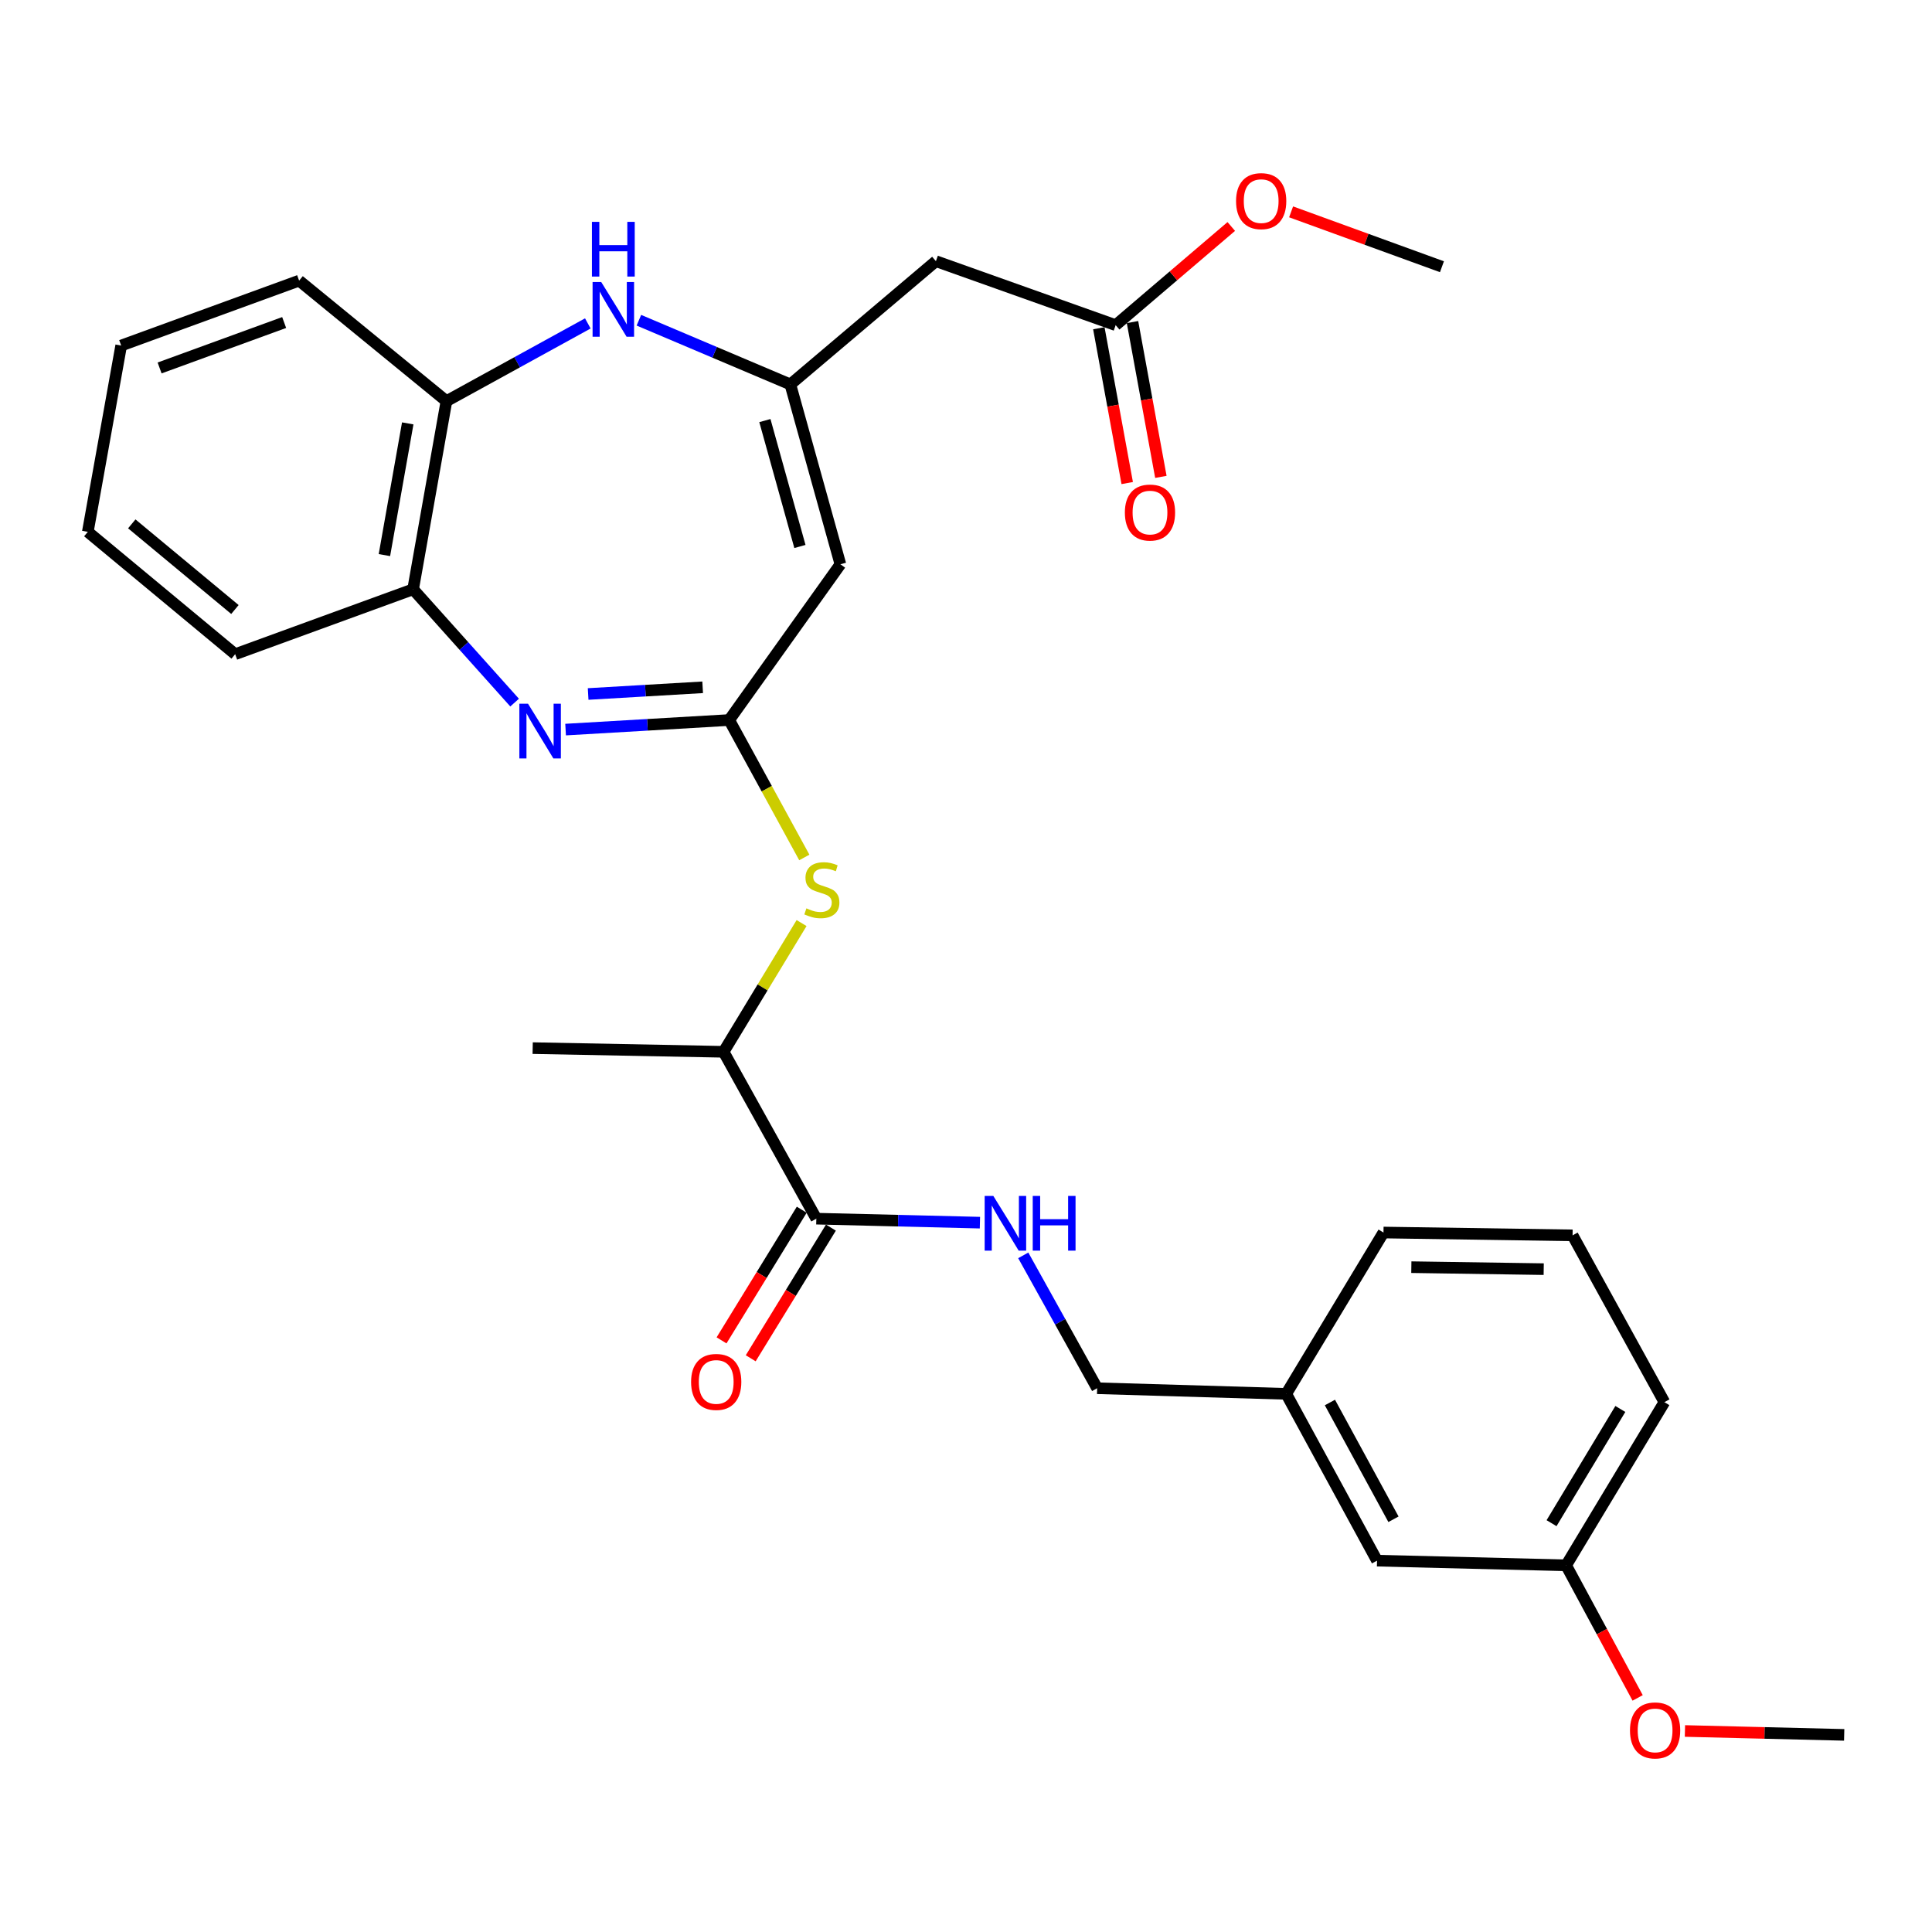 <?xml version='1.0' encoding='iso-8859-1'?>
<svg version='1.1' baseProfile='full'
              xmlns='http://www.w3.org/2000/svg'
                      xmlns:rdkit='http://www.rdkit.org/xml'
                      xmlns:xlink='http://www.w3.org/1999/xlink'
                  xml:space='preserve'
width='1000px' height='1000px' viewBox='0 0 1000 1000'>
<!-- END OF HEADER -->
<rect style='opacity:1.0;fill:#FFFFFF;stroke:none' width='1000' height='1000' x='0' y='0'> </rect>
<path class='bond-0' d='M 377.43,372.689 L 335.092,375.162' style='fill:none;fill-rule:evenodd;stroke:#000000;stroke-width:6px;stroke-linecap:butt;stroke-linejoin:miter;stroke-opacity:1' />
<path class='bond-0' d='M 335.092,375.162 L 292.753,377.636' style='fill:none;fill-rule:evenodd;stroke:#0000FF;stroke-width:6px;stroke-linecap:butt;stroke-linejoin:miter;stroke-opacity:1' />
<path class='bond-0' d='M 363.696,355.747 L 334.059,357.479' style='fill:none;fill-rule:evenodd;stroke:#000000;stroke-width:6px;stroke-linecap:butt;stroke-linejoin:miter;stroke-opacity:1' />
<path class='bond-0' d='M 334.059,357.479 L 304.421,359.21' style='fill:none;fill-rule:evenodd;stroke:#0000FF;stroke-width:6px;stroke-linecap:butt;stroke-linejoin:miter;stroke-opacity:1' />
<path class='bond-2' d='M 377.43,372.689 L 434.99,292.071' style='fill:none;fill-rule:evenodd;stroke:#000000;stroke-width:6px;stroke-linecap:butt;stroke-linejoin:miter;stroke-opacity:1' />
<path class='bond-4' d='M 377.43,372.689 L 396.871,408.255' style='fill:none;fill-rule:evenodd;stroke:#000000;stroke-width:6px;stroke-linecap:butt;stroke-linejoin:miter;stroke-opacity:1' />
<path class='bond-4' d='M 396.871,408.255 L 416.311,443.821' style='fill:none;fill-rule:evenodd;stroke:#CCCC00;stroke-width:6px;stroke-linecap:butt;stroke-linejoin:miter;stroke-opacity:1' />
<path class='bond-7' d='M 266.359,363.665 L 240.091,334.339' style='fill:none;fill-rule:evenodd;stroke:#0000FF;stroke-width:6px;stroke-linecap:butt;stroke-linejoin:miter;stroke-opacity:1' />
<path class='bond-7' d='M 240.091,334.339 L 213.824,305.012' style='fill:none;fill-rule:evenodd;stroke:#000000;stroke-width:6px;stroke-linecap:butt;stroke-linejoin:miter;stroke-opacity:1' />
<path class='bond-1' d='M 409.079,198.976 L 434.99,292.071' style='fill:none;fill-rule:evenodd;stroke:#000000;stroke-width:6px;stroke-linecap:butt;stroke-linejoin:miter;stroke-opacity:1' />
<path class='bond-1' d='M 395.901,217.69 L 414.039,282.857' style='fill:none;fill-rule:evenodd;stroke:#000000;stroke-width:6px;stroke-linecap:butt;stroke-linejoin:miter;stroke-opacity:1' />
<path class='bond-3' d='M 409.079,198.976 L 369.883,182.363' style='fill:none;fill-rule:evenodd;stroke:#000000;stroke-width:6px;stroke-linecap:butt;stroke-linejoin:miter;stroke-opacity:1' />
<path class='bond-3' d='M 369.883,182.363 L 330.687,165.75' style='fill:none;fill-rule:evenodd;stroke:#0000FF;stroke-width:6px;stroke-linecap:butt;stroke-linejoin:miter;stroke-opacity:1' />
<path class='bond-6' d='M 409.079,198.976 L 484.422,135.186' style='fill:none;fill-rule:evenodd;stroke:#000000;stroke-width:6px;stroke-linecap:butt;stroke-linejoin:miter;stroke-opacity:1' />
<path class='bond-30' d='M 304.255,167.401 L 267.665,187.514' style='fill:none;fill-rule:evenodd;stroke:#0000FF;stroke-width:6px;stroke-linecap:butt;stroke-linejoin:miter;stroke-opacity:1' />
<path class='bond-30' d='M 267.665,187.514 L 231.075,207.626' style='fill:none;fill-rule:evenodd;stroke:#000000;stroke-width:6px;stroke-linecap:butt;stroke-linejoin:miter;stroke-opacity:1' />
<path class='bond-11' d='M 414.895,477.775 L 394.711,511.095' style='fill:none;fill-rule:evenodd;stroke:#CCCC00;stroke-width:6px;stroke-linecap:butt;stroke-linejoin:miter;stroke-opacity:1' />
<path class='bond-11' d='M 394.711,511.095 L 374.527,544.414' style='fill:none;fill-rule:evenodd;stroke:#000000;stroke-width:6px;stroke-linecap:butt;stroke-linejoin:miter;stroke-opacity:1' />
<path class='bond-5' d='M 422.532,630.779 L 374.527,544.414' style='fill:none;fill-rule:evenodd;stroke:#000000;stroke-width:6px;stroke-linecap:butt;stroke-linejoin:miter;stroke-opacity:1' />
<path class='bond-10' d='M 422.532,630.779 L 464.872,631.813' style='fill:none;fill-rule:evenodd;stroke:#000000;stroke-width:6px;stroke-linecap:butt;stroke-linejoin:miter;stroke-opacity:1' />
<path class='bond-10' d='M 464.872,631.813 L 507.213,632.848' style='fill:none;fill-rule:evenodd;stroke:#0000FF;stroke-width:6px;stroke-linecap:butt;stroke-linejoin:miter;stroke-opacity:1' />
<path class='bond-12' d='M 414.983,626.145 L 394.227,659.96' style='fill:none;fill-rule:evenodd;stroke:#000000;stroke-width:6px;stroke-linecap:butt;stroke-linejoin:miter;stroke-opacity:1' />
<path class='bond-12' d='M 394.227,659.96 L 373.471,693.775' style='fill:none;fill-rule:evenodd;stroke:#FF0000;stroke-width:6px;stroke-linecap:butt;stroke-linejoin:miter;stroke-opacity:1' />
<path class='bond-12' d='M 430.08,635.412 L 409.324,669.227' style='fill:none;fill-rule:evenodd;stroke:#000000;stroke-width:6px;stroke-linecap:butt;stroke-linejoin:miter;stroke-opacity:1' />
<path class='bond-12' d='M 409.324,669.227 L 388.568,703.041' style='fill:none;fill-rule:evenodd;stroke:#FF0000;stroke-width:6px;stroke-linecap:butt;stroke-linejoin:miter;stroke-opacity:1' />
<path class='bond-9' d='M 484.422,135.186 L 577.468,168.301' style='fill:none;fill-rule:evenodd;stroke:#000000;stroke-width:6px;stroke-linecap:butt;stroke-linejoin:miter;stroke-opacity:1' />
<path class='bond-8' d='M 213.824,305.012 L 231.075,207.626' style='fill:none;fill-rule:evenodd;stroke:#000000;stroke-width:6px;stroke-linecap:butt;stroke-linejoin:miter;stroke-opacity:1' />
<path class='bond-8' d='M 198.969,287.315 L 211.045,219.144' style='fill:none;fill-rule:evenodd;stroke:#000000;stroke-width:6px;stroke-linecap:butt;stroke-linejoin:miter;stroke-opacity:1' />
<path class='bond-20' d='M 213.824,305.012 L 121.722,338.61' style='fill:none;fill-rule:evenodd;stroke:#000000;stroke-width:6px;stroke-linecap:butt;stroke-linejoin:miter;stroke-opacity:1' />
<path class='bond-21' d='M 231.075,207.626 L 154.827,145.254' style='fill:none;fill-rule:evenodd;stroke:#000000;stroke-width:6px;stroke-linecap:butt;stroke-linejoin:miter;stroke-opacity:1' />
<path class='bond-13' d='M 568.756,169.898 L 576.1,209.964' style='fill:none;fill-rule:evenodd;stroke:#000000;stroke-width:6px;stroke-linecap:butt;stroke-linejoin:miter;stroke-opacity:1' />
<path class='bond-13' d='M 576.1,209.964 L 583.443,250.029' style='fill:none;fill-rule:evenodd;stroke:#FF0000;stroke-width:6px;stroke-linecap:butt;stroke-linejoin:miter;stroke-opacity:1' />
<path class='bond-13' d='M 586.18,166.705 L 593.523,206.77' style='fill:none;fill-rule:evenodd;stroke:#000000;stroke-width:6px;stroke-linecap:butt;stroke-linejoin:miter;stroke-opacity:1' />
<path class='bond-13' d='M 593.523,206.77 L 600.867,246.835' style='fill:none;fill-rule:evenodd;stroke:#FF0000;stroke-width:6px;stroke-linecap:butt;stroke-linejoin:miter;stroke-opacity:1' />
<path class='bond-17' d='M 577.468,168.301 L 607.387,142.765' style='fill:none;fill-rule:evenodd;stroke:#000000;stroke-width:6px;stroke-linecap:butt;stroke-linejoin:miter;stroke-opacity:1' />
<path class='bond-17' d='M 607.387,142.765 L 637.306,117.229' style='fill:none;fill-rule:evenodd;stroke:#FF0000;stroke-width:6px;stroke-linecap:butt;stroke-linejoin:miter;stroke-opacity:1' />
<path class='bond-14' d='M 529.633,649.772 L 548.758,684.161' style='fill:none;fill-rule:evenodd;stroke:#0000FF;stroke-width:6px;stroke-linecap:butt;stroke-linejoin:miter;stroke-opacity:1' />
<path class='bond-14' d='M 548.758,684.161 L 567.883,718.55' style='fill:none;fill-rule:evenodd;stroke:#000000;stroke-width:6px;stroke-linecap:butt;stroke-linejoin:miter;stroke-opacity:1' />
<path class='bond-23' d='M 374.527,544.414 L 275.714,542.505' style='fill:none;fill-rule:evenodd;stroke:#000000;stroke-width:6px;stroke-linecap:butt;stroke-linejoin:miter;stroke-opacity:1' />
<path class='bond-16' d='M 567.883,718.55 L 665.752,721.454' style='fill:none;fill-rule:evenodd;stroke:#000000;stroke-width:6px;stroke-linecap:butt;stroke-linejoin:miter;stroke-opacity:1' />
<path class='bond-15' d='M 712.752,807.789 L 665.752,721.454' style='fill:none;fill-rule:evenodd;stroke:#000000;stroke-width:6px;stroke-linecap:butt;stroke-linejoin:miter;stroke-opacity:1' />
<path class='bond-15' d='M 721.26,786.369 L 688.36,725.934' style='fill:none;fill-rule:evenodd;stroke:#000000;stroke-width:6px;stroke-linecap:butt;stroke-linejoin:miter;stroke-opacity:1' />
<path class='bond-18' d='M 712.752,807.789 L 810.621,810.209' style='fill:none;fill-rule:evenodd;stroke:#000000;stroke-width:6px;stroke-linecap:butt;stroke-linejoin:miter;stroke-opacity:1' />
<path class='bond-24' d='M 665.752,721.454 L 716.088,637.953' style='fill:none;fill-rule:evenodd;stroke:#000000;stroke-width:6px;stroke-linecap:butt;stroke-linejoin:miter;stroke-opacity:1' />
<path class='bond-26' d='M 668.271,109.655 L 707.31,123.857' style='fill:none;fill-rule:evenodd;stroke:#FF0000;stroke-width:6px;stroke-linecap:butt;stroke-linejoin:miter;stroke-opacity:1' />
<path class='bond-26' d='M 707.31,123.857 L 746.349,138.06' style='fill:none;fill-rule:evenodd;stroke:#000000;stroke-width:6px;stroke-linecap:butt;stroke-linejoin:miter;stroke-opacity:1' />
<path class='bond-19' d='M 810.621,810.209 L 829.132,844.522' style='fill:none;fill-rule:evenodd;stroke:#000000;stroke-width:6px;stroke-linecap:butt;stroke-linejoin:miter;stroke-opacity:1' />
<path class='bond-19' d='M 829.132,844.522 L 847.643,878.835' style='fill:none;fill-rule:evenodd;stroke:#FF0000;stroke-width:6px;stroke-linecap:butt;stroke-linejoin:miter;stroke-opacity:1' />
<path class='bond-32' d='M 810.621,810.209 L 861.489,725.754' style='fill:none;fill-rule:evenodd;stroke:#000000;stroke-width:6px;stroke-linecap:butt;stroke-linejoin:miter;stroke-opacity:1' />
<path class='bond-32' d='M 803.077,788.402 L 838.685,729.283' style='fill:none;fill-rule:evenodd;stroke:#000000;stroke-width:6px;stroke-linecap:butt;stroke-linejoin:miter;stroke-opacity:1' />
<path class='bond-27' d='M 872.124,895.957 L 913.335,896.964' style='fill:none;fill-rule:evenodd;stroke:#FF0000;stroke-width:6px;stroke-linecap:butt;stroke-linejoin:miter;stroke-opacity:1' />
<path class='bond-27' d='M 913.335,896.964 L 954.545,897.971' style='fill:none;fill-rule:evenodd;stroke:#000000;stroke-width:6px;stroke-linecap:butt;stroke-linejoin:miter;stroke-opacity:1' />
<path class='bond-28' d='M 121.722,338.61 L 45.455,275.283' style='fill:none;fill-rule:evenodd;stroke:#000000;stroke-width:6px;stroke-linecap:butt;stroke-linejoin:miter;stroke-opacity:1' />
<path class='bond-28' d='M 121.598,315.482 L 68.21,271.154' style='fill:none;fill-rule:evenodd;stroke:#000000;stroke-width:6px;stroke-linecap:butt;stroke-linejoin:miter;stroke-opacity:1' />
<path class='bond-31' d='M 154.827,145.254 L 62.725,178.851' style='fill:none;fill-rule:evenodd;stroke:#000000;stroke-width:6px;stroke-linecap:butt;stroke-linejoin:miter;stroke-opacity:1' />
<path class='bond-31' d='M 147.082,166.934 L 82.611,190.452' style='fill:none;fill-rule:evenodd;stroke:#000000;stroke-width:6px;stroke-linecap:butt;stroke-linejoin:miter;stroke-opacity:1' />
<path class='bond-22' d='M 813.967,639.419 L 716.088,637.953' style='fill:none;fill-rule:evenodd;stroke:#000000;stroke-width:6px;stroke-linecap:butt;stroke-linejoin:miter;stroke-opacity:1' />
<path class='bond-22' d='M 799.02,656.911 L 730.505,655.884' style='fill:none;fill-rule:evenodd;stroke:#000000;stroke-width:6px;stroke-linecap:butt;stroke-linejoin:miter;stroke-opacity:1' />
<path class='bond-25' d='M 813.967,639.419 L 861.489,725.754' style='fill:none;fill-rule:evenodd;stroke:#000000;stroke-width:6px;stroke-linecap:butt;stroke-linejoin:miter;stroke-opacity:1' />
<path class='bond-29' d='M 45.455,275.283 L 62.725,178.851' style='fill:none;fill-rule:evenodd;stroke:#000000;stroke-width:6px;stroke-linecap:butt;stroke-linejoin:miter;stroke-opacity:1' />
<path  class='atom-1' d='M 273.302 364.246
L 282.582 379.246
Q 283.502 380.726, 284.982 383.406
Q 286.462 386.086, 286.542 386.246
L 286.542 364.246
L 290.302 364.246
L 290.302 392.566
L 286.422 392.566
L 276.462 376.166
Q 275.302 374.246, 274.062 372.046
Q 272.862 369.846, 272.502 369.166
L 272.502 392.566
L 268.822 392.566
L 268.822 364.246
L 273.302 364.246
' fill='#0000FF'/>
<path  class='atom-4' d='M 311.199 145.983
L 320.479 160.983
Q 321.399 162.463, 322.879 165.143
Q 324.359 167.823, 324.439 167.983
L 324.439 145.983
L 328.199 145.983
L 328.199 174.303
L 324.319 174.303
L 314.359 157.903
Q 313.199 155.983, 311.959 153.783
Q 310.759 151.583, 310.399 150.903
L 310.399 174.303
L 306.719 174.303
L 306.719 145.983
L 311.199 145.983
' fill='#0000FF'/>
<path  class='atom-4' d='M 306.379 114.831
L 310.219 114.831
L 310.219 126.871
L 324.699 126.871
L 324.699 114.831
L 328.539 114.831
L 328.539 143.151
L 324.699 143.151
L 324.699 130.071
L 310.219 130.071
L 310.219 143.151
L 306.379 143.151
L 306.379 114.831
' fill='#0000FF'/>
<path  class='atom-5' d='M 417.395 470.161
Q 417.715 470.281, 419.035 470.841
Q 420.355 471.401, 421.795 471.761
Q 423.275 472.081, 424.715 472.081
Q 427.395 472.081, 428.955 470.801
Q 430.515 469.481, 430.515 467.201
Q 430.515 465.641, 429.715 464.681
Q 428.955 463.721, 427.755 463.201
Q 426.555 462.681, 424.555 462.081
Q 422.035 461.321, 420.515 460.601
Q 419.035 459.881, 417.955 458.361
Q 416.915 456.841, 416.915 454.281
Q 416.915 450.721, 419.315 448.521
Q 421.755 446.321, 426.555 446.321
Q 429.835 446.321, 433.555 447.881
L 432.635 450.961
Q 429.235 449.561, 426.675 449.561
Q 423.915 449.561, 422.395 450.721
Q 420.875 451.841, 420.915 453.801
Q 420.915 455.321, 421.675 456.241
Q 422.475 457.161, 423.595 457.681
Q 424.755 458.201, 426.675 458.801
Q 429.235 459.601, 430.755 460.401
Q 432.275 461.201, 433.355 462.841
Q 434.475 464.441, 434.475 467.201
Q 434.475 471.121, 431.835 473.241
Q 429.235 475.321, 424.875 475.321
Q 422.355 475.321, 420.435 474.761
Q 418.555 474.241, 416.315 473.321
L 417.395 470.161
' fill='#CCCC00'/>
<path  class='atom-11' d='M 514.14 619.01
L 523.42 634.01
Q 524.34 635.49, 525.82 638.17
Q 527.3 640.85, 527.38 641.01
L 527.38 619.01
L 531.14 619.01
L 531.14 647.33
L 527.26 647.33
L 517.3 630.93
Q 516.14 629.01, 514.9 626.81
Q 513.7 624.61, 513.34 623.93
L 513.34 647.33
L 509.66 647.33
L 509.66 619.01
L 514.14 619.01
' fill='#0000FF'/>
<path  class='atom-11' d='M 534.54 619.01
L 538.38 619.01
L 538.38 631.05
L 552.86 631.05
L 552.86 619.01
L 556.7 619.01
L 556.7 647.33
L 552.86 647.33
L 552.86 634.25
L 538.38 634.25
L 538.38 647.33
L 534.54 647.33
L 534.54 619.01
' fill='#0000FF'/>
<path  class='atom-13' d='M 357.709 715.284
Q 357.709 708.484, 361.069 704.684
Q 364.429 700.884, 370.709 700.884
Q 376.989 700.884, 380.349 704.684
Q 383.709 708.484, 383.709 715.284
Q 383.709 722.164, 380.309 726.084
Q 376.909 729.964, 370.709 729.964
Q 364.469 729.964, 361.069 726.084
Q 357.709 722.204, 357.709 715.284
M 370.709 726.764
Q 375.029 726.764, 377.349 723.884
Q 379.709 720.964, 379.709 715.284
Q 379.709 709.724, 377.349 706.924
Q 375.029 704.084, 370.709 704.084
Q 366.389 704.084, 364.029 706.884
Q 361.709 709.684, 361.709 715.284
Q 361.709 721.004, 364.029 723.884
Q 366.389 726.764, 370.709 726.764
' fill='#FF0000'/>
<path  class='atom-14' d='M 582.231 265.295
Q 582.231 258.495, 585.591 254.695
Q 588.951 250.895, 595.231 250.895
Q 601.511 250.895, 604.871 254.695
Q 608.231 258.495, 608.231 265.295
Q 608.231 272.175, 604.831 276.095
Q 601.431 279.975, 595.231 279.975
Q 588.991 279.975, 585.591 276.095
Q 582.231 272.215, 582.231 265.295
M 595.231 276.775
Q 599.551 276.775, 601.871 273.895
Q 604.231 270.975, 604.231 265.295
Q 604.231 259.735, 601.871 256.935
Q 599.551 254.095, 595.231 254.095
Q 590.911 254.095, 588.551 256.895
Q 586.231 259.695, 586.231 265.295
Q 586.231 271.015, 588.551 273.895
Q 590.911 276.775, 595.231 276.775
' fill='#FF0000'/>
<path  class='atom-18' d='M 639.781 104.1
Q 639.781 97.3, 643.141 93.5
Q 646.501 89.7, 652.781 89.7
Q 659.061 89.7, 662.421 93.5
Q 665.781 97.3, 665.781 104.1
Q 665.781 110.98, 662.381 114.9
Q 658.981 118.78, 652.781 118.78
Q 646.541 118.78, 643.141 114.9
Q 639.781 111.02, 639.781 104.1
M 652.781 115.58
Q 657.101 115.58, 659.421 112.7
Q 661.781 109.78, 661.781 104.1
Q 661.781 98.54, 659.421 95.74
Q 657.101 92.9, 652.781 92.9
Q 648.461 92.9, 646.101 95.7
Q 643.781 98.5, 643.781 104.1
Q 643.781 109.82, 646.101 112.7
Q 648.461 115.58, 652.781 115.58
' fill='#FF0000'/>
<path  class='atom-20' d='M 843.677 895.66
Q 843.677 888.86, 847.037 885.06
Q 850.397 881.26, 856.677 881.26
Q 862.957 881.26, 866.317 885.06
Q 869.677 888.86, 869.677 895.66
Q 869.677 902.54, 866.277 906.46
Q 862.877 910.34, 856.677 910.34
Q 850.437 910.34, 847.037 906.46
Q 843.677 902.58, 843.677 895.66
M 856.677 907.14
Q 860.997 907.14, 863.317 904.26
Q 865.677 901.34, 865.677 895.66
Q 865.677 890.1, 863.317 887.3
Q 860.997 884.46, 856.677 884.46
Q 852.357 884.46, 849.997 887.26
Q 847.677 890.06, 847.677 895.66
Q 847.677 901.38, 849.997 904.26
Q 852.357 907.14, 856.677 907.14
' fill='#FF0000'/>
</svg>
